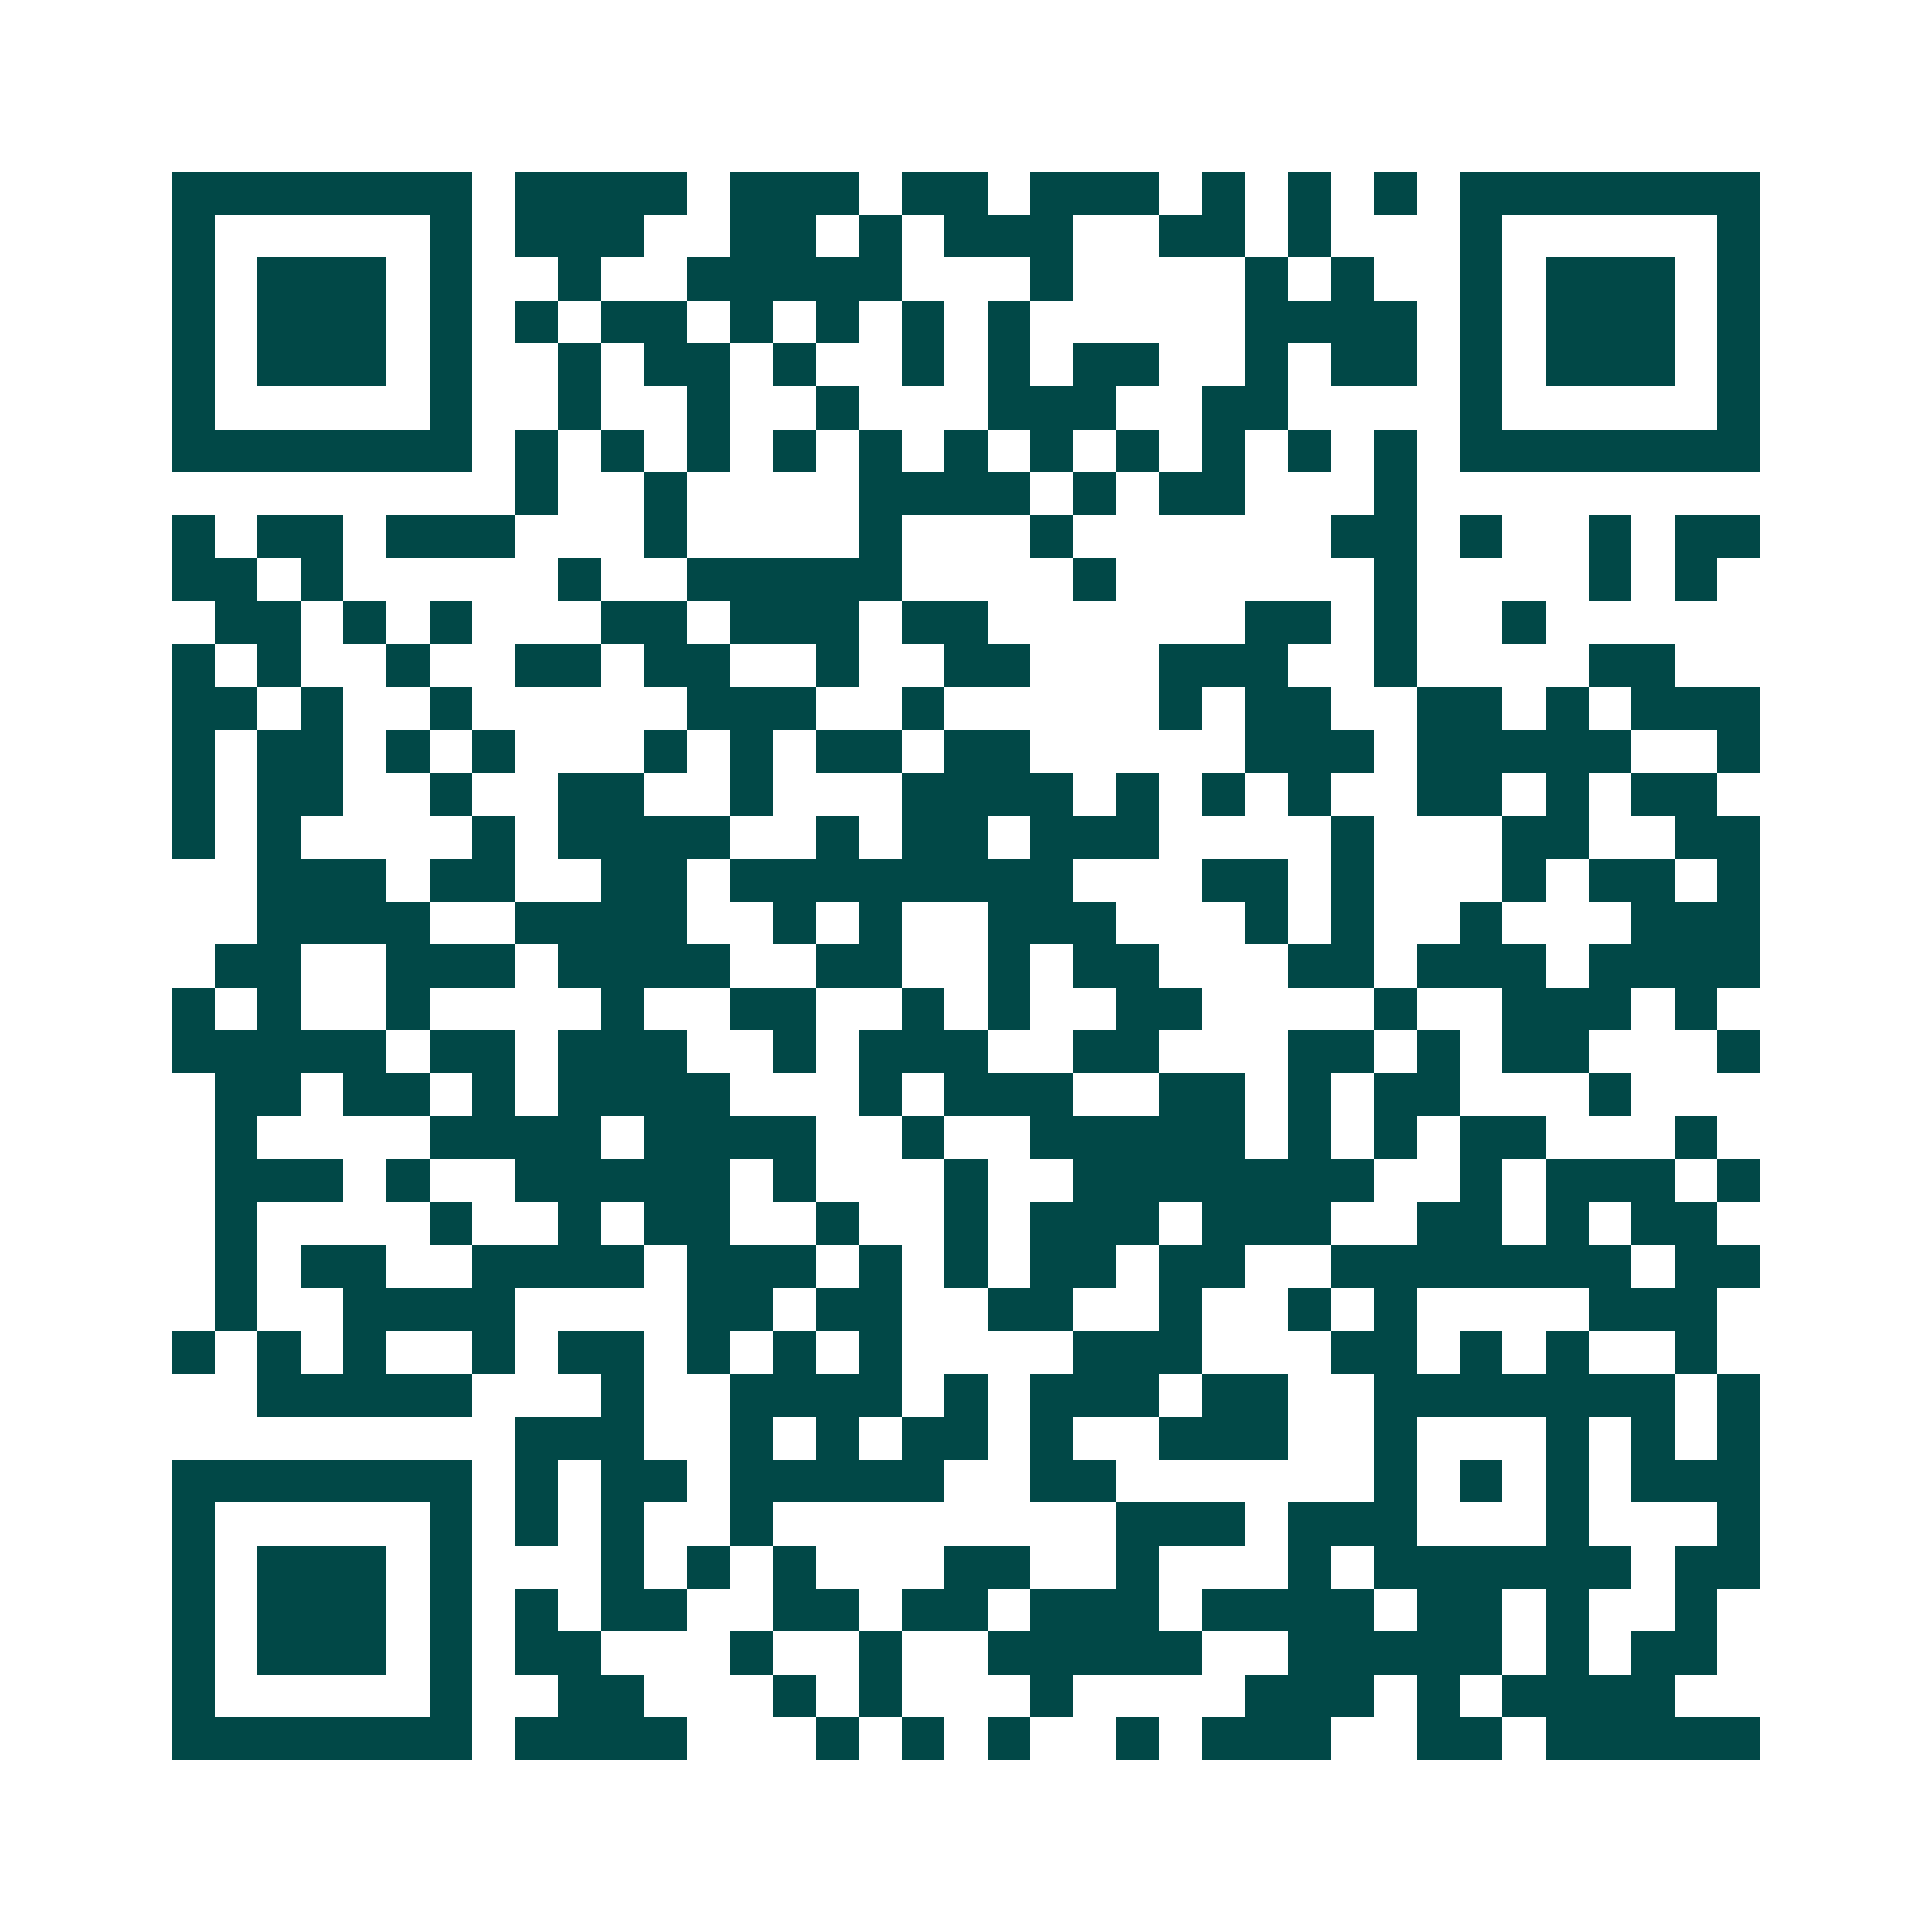 <svg xmlns="http://www.w3.org/2000/svg" width="200" height="200" viewBox="0 0 45 45" shape-rendering="crispEdges"><path fill="#ffffff" d="M0 0h45v45H0z"/><path stroke="#014847" d="M4 4.5h7m1 0h4m1 0h3m1 0h2m1 0h3m1 0h1m1 0h1m1 0h1m1 0h7M4 5.5h1m5 0h1m1 0h3m2 0h2m1 0h1m1 0h3m2 0h2m1 0h1m3 0h1m5 0h1M4 6.5h1m1 0h3m1 0h1m2 0h1m2 0h5m3 0h1m4 0h1m1 0h1m2 0h1m1 0h3m1 0h1M4 7.5h1m1 0h3m1 0h1m1 0h1m1 0h2m1 0h1m1 0h1m1 0h1m1 0h1m5 0h4m1 0h1m1 0h3m1 0h1M4 8.5h1m1 0h3m1 0h1m2 0h1m1 0h2m1 0h1m2 0h1m1 0h1m1 0h2m2 0h1m1 0h2m1 0h1m1 0h3m1 0h1M4 9.5h1m5 0h1m2 0h1m2 0h1m2 0h1m3 0h3m2 0h2m4 0h1m5 0h1M4 10.5h7m1 0h1m1 0h1m1 0h1m1 0h1m1 0h1m1 0h1m1 0h1m1 0h1m1 0h1m1 0h1m1 0h1m1 0h7M12 11.5h1m2 0h1m4 0h4m1 0h1m1 0h2m3 0h1M4 12.5h1m1 0h2m1 0h3m3 0h1m4 0h1m3 0h1m6 0h2m1 0h1m2 0h1m1 0h2M4 13.5h2m1 0h1m5 0h1m2 0h5m4 0h1m6 0h1m4 0h1m1 0h1M5 14.5h2m1 0h1m1 0h1m3 0h2m1 0h3m1 0h2m6 0h2m1 0h1m2 0h1M4 15.5h1m1 0h1m2 0h1m2 0h2m1 0h2m2 0h1m2 0h2m3 0h3m2 0h1m4 0h2M4 16.5h2m1 0h1m2 0h1m5 0h3m2 0h1m5 0h1m1 0h2m2 0h2m1 0h1m1 0h3M4 17.5h1m1 0h2m1 0h1m1 0h1m3 0h1m1 0h1m1 0h2m1 0h2m5 0h3m1 0h5m2 0h1M4 18.5h1m1 0h2m2 0h1m2 0h2m2 0h1m3 0h4m1 0h1m1 0h1m1 0h1m2 0h2m1 0h1m1 0h2M4 19.5h1m1 0h1m4 0h1m1 0h4m2 0h1m1 0h2m1 0h3m4 0h1m3 0h2m2 0h2M6 20.5h3m1 0h2m2 0h2m1 0h8m3 0h2m1 0h1m3 0h1m1 0h2m1 0h1M6 21.5h4m2 0h4m2 0h1m1 0h1m2 0h3m3 0h1m1 0h1m2 0h1m3 0h3M5 22.5h2m2 0h3m1 0h4m2 0h2m2 0h1m1 0h2m3 0h2m1 0h3m1 0h4M4 23.5h1m1 0h1m2 0h1m4 0h1m2 0h2m2 0h1m1 0h1m2 0h2m4 0h1m2 0h3m1 0h1M4 24.5h5m1 0h2m1 0h3m2 0h1m1 0h3m2 0h2m3 0h2m1 0h1m1 0h2m3 0h1M5 25.5h2m1 0h2m1 0h1m1 0h4m3 0h1m1 0h3m2 0h2m1 0h1m1 0h2m3 0h1M5 26.5h1m4 0h4m1 0h4m2 0h1m2 0h5m1 0h1m1 0h1m1 0h2m3 0h1M5 27.5h3m1 0h1m2 0h5m1 0h1m3 0h1m2 0h7m2 0h1m1 0h3m1 0h1M5 28.5h1m4 0h1m2 0h1m1 0h2m2 0h1m2 0h1m1 0h3m1 0h3m2 0h2m1 0h1m1 0h2M5 29.5h1m1 0h2m2 0h4m1 0h3m1 0h1m1 0h1m1 0h2m1 0h2m2 0h7m1 0h2M5 30.5h1m2 0h4m4 0h2m1 0h2m2 0h2m2 0h1m2 0h1m1 0h1m4 0h3M4 31.5h1m1 0h1m1 0h1m2 0h1m1 0h2m1 0h1m1 0h1m1 0h1m4 0h3m3 0h2m1 0h1m1 0h1m2 0h1M6 32.5h5m3 0h1m2 0h4m1 0h1m1 0h3m1 0h2m2 0h7m1 0h1M12 33.5h3m2 0h1m1 0h1m1 0h2m1 0h1m2 0h3m2 0h1m3 0h1m1 0h1m1 0h1M4 34.5h7m1 0h1m1 0h2m1 0h5m2 0h2m6 0h1m1 0h1m1 0h1m1 0h3M4 35.5h1m5 0h1m1 0h1m1 0h1m2 0h1m8 0h3m1 0h3m3 0h1m3 0h1M4 36.5h1m1 0h3m1 0h1m3 0h1m1 0h1m1 0h1m3 0h2m2 0h1m3 0h1m1 0h6m1 0h2M4 37.5h1m1 0h3m1 0h1m1 0h1m1 0h2m2 0h2m1 0h2m1 0h3m1 0h4m1 0h2m1 0h1m2 0h1M4 38.5h1m1 0h3m1 0h1m1 0h2m3 0h1m2 0h1m2 0h5m2 0h5m1 0h1m1 0h2M4 39.5h1m5 0h1m2 0h2m3 0h1m1 0h1m3 0h1m4 0h3m1 0h1m1 0h4M4 40.5h7m1 0h4m3 0h1m1 0h1m1 0h1m2 0h1m1 0h3m2 0h2m1 0h5"/></svg>
